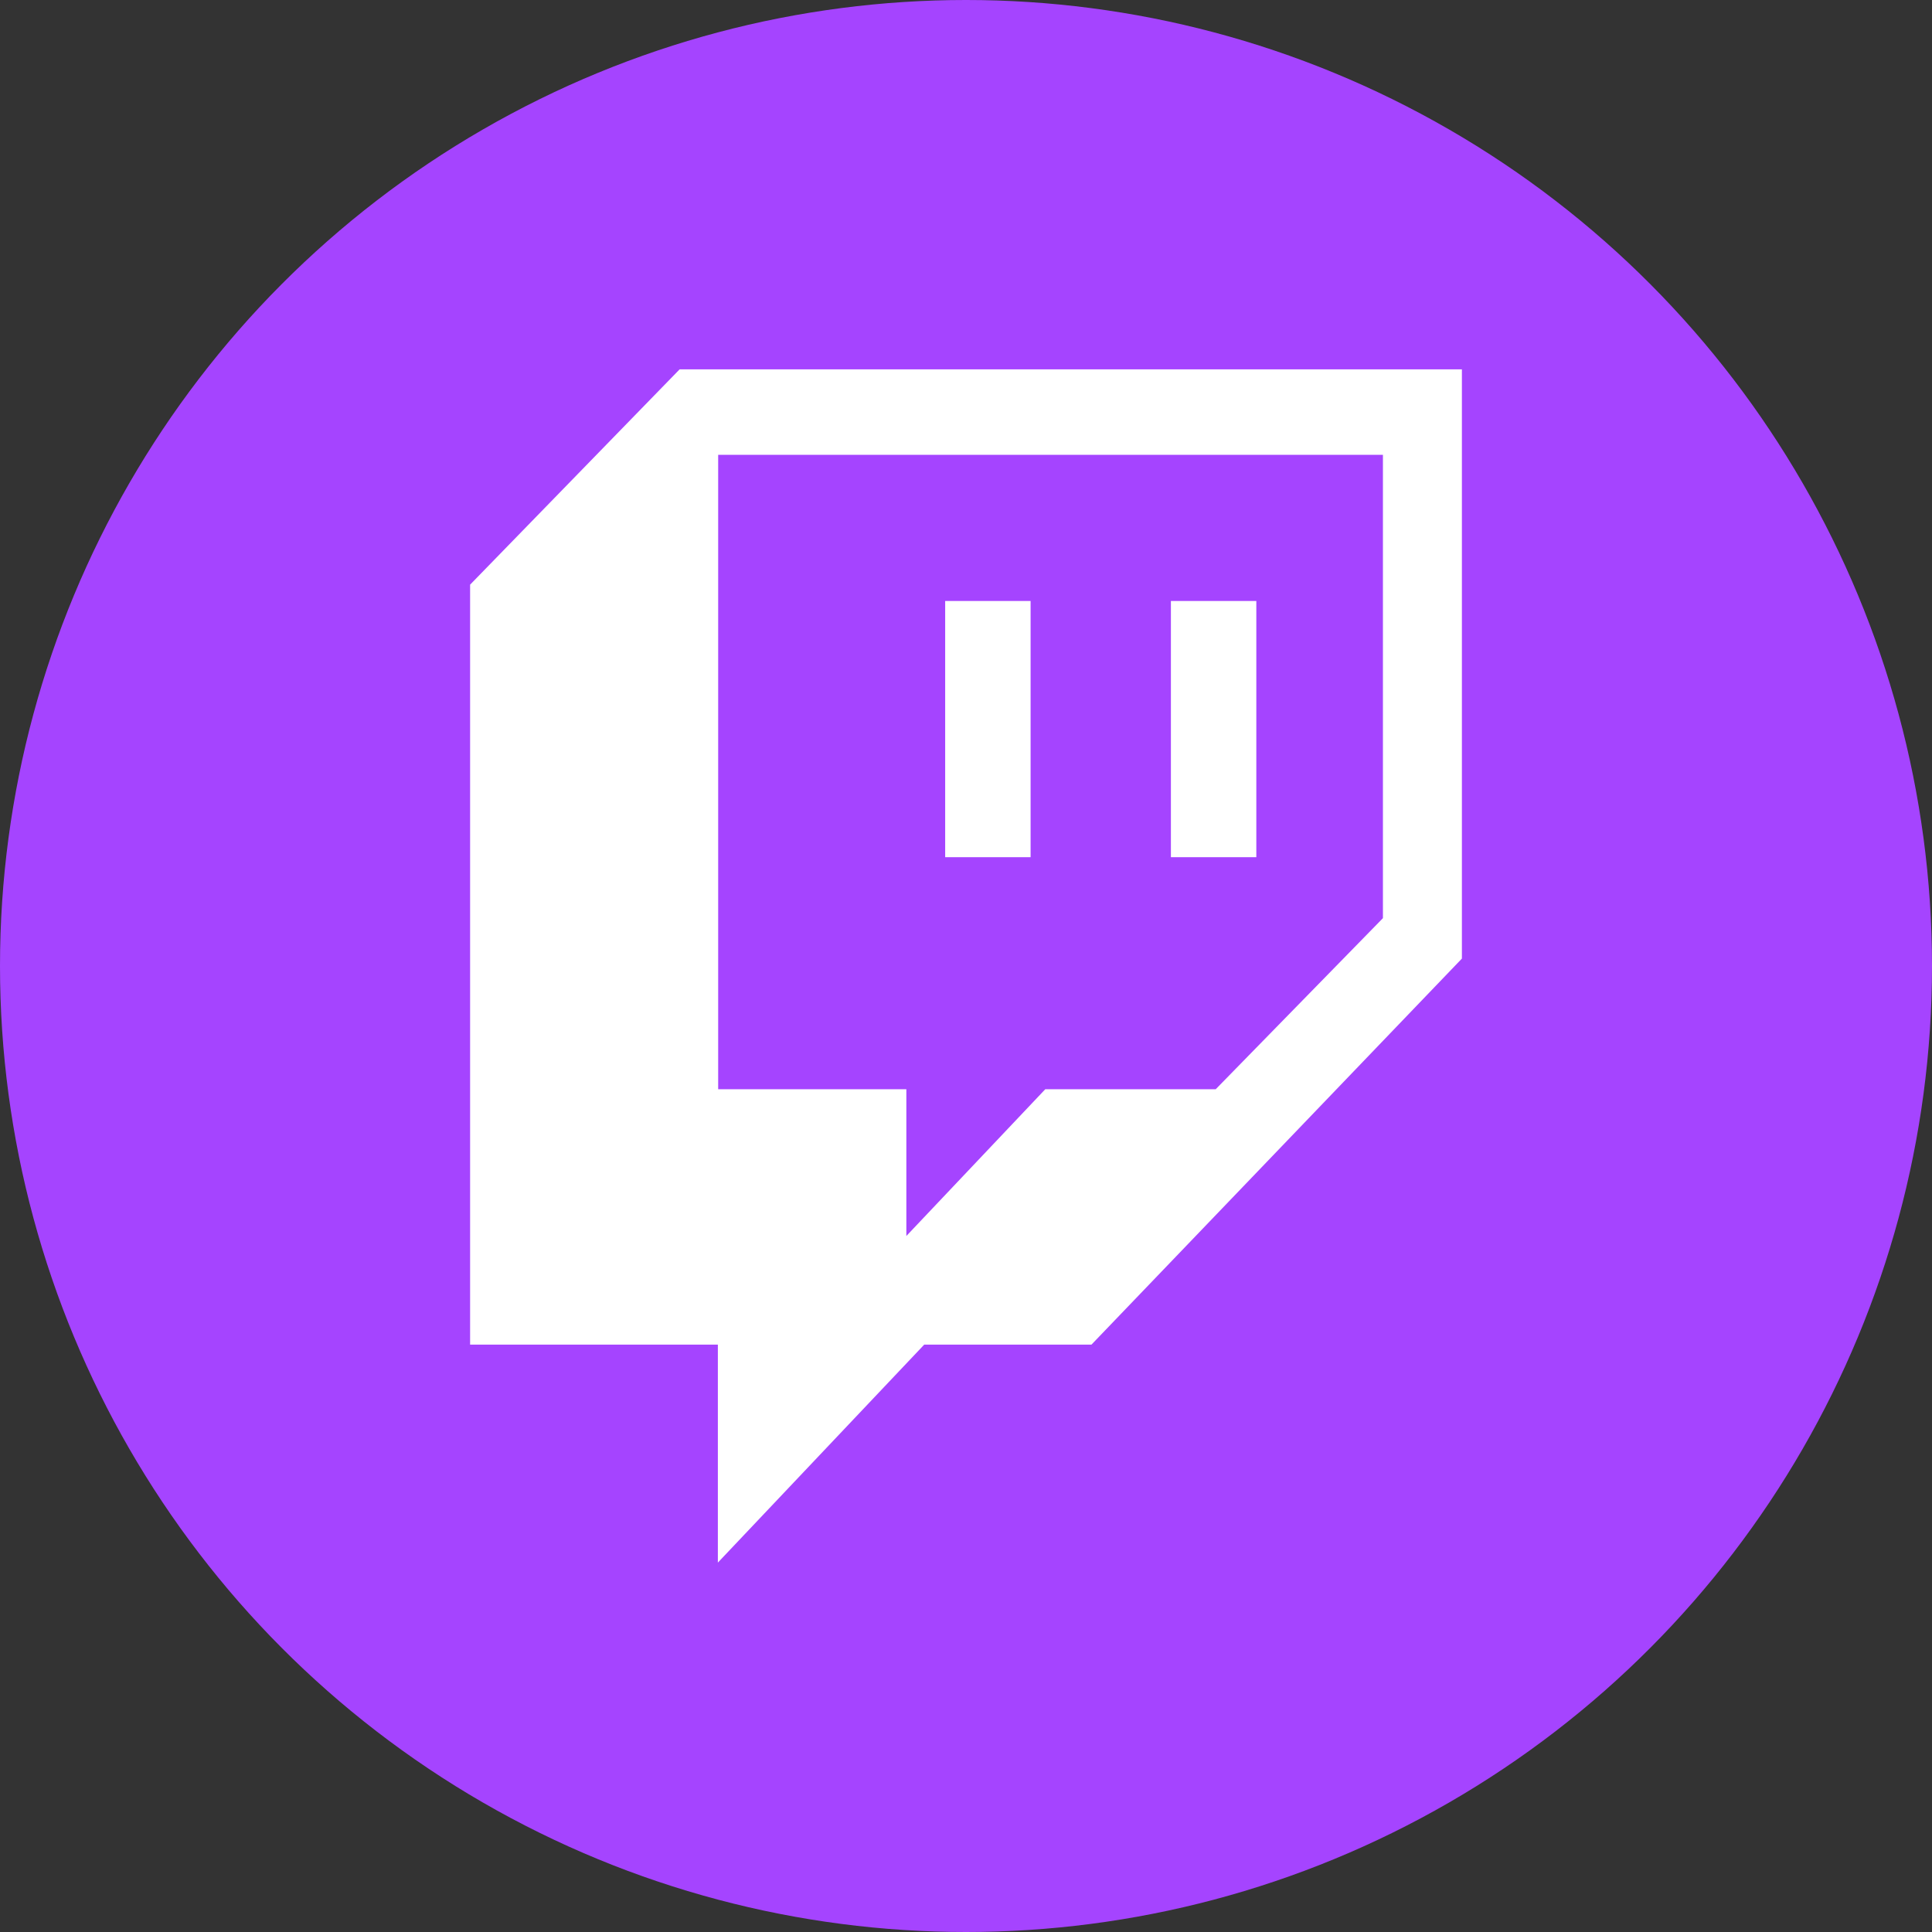 <?xml version="1.0" encoding="UTF-8"?>
<svg id="Layer_2" data-name="Layer 2" xmlns="http://www.w3.org/2000/svg" viewBox="0 0 550 550">
  <rect x="0" y="0" width="550" height="550" fill="#333333" stroke="none"/>
  <defs>
    <style>
      .cls-1 {
        fill: #a544ff;
      }

      .cls-1, .cls-2 {
        stroke-width: 0px;
      }

      .cls-2 {
        fill: #fff;
        fill-rule: evenodd;
      }
    </style>
  </defs>
  <g id="Layer_1-2" data-name="Layer 1">
    <g id="Twitch_Circle_Logo" data-name="Twitch Circle Logo">
      <circle class="cls-1" cx="275" cy="275" r="275"/>
      <path class="cls-2" d="M193.47,105.15h222.7v167.74l-105.46,109.9h-47.61l-58.74,62.05v-62.05h-70.53v-216.35l59.64-61.29h0ZM269.07,171.08h24.32v72.95h-24.32v-72.95h0ZM333.33,171.08h24.32v72.95h-24.32v-72.95h0ZM204.44,129.47h189.25v131.91l-47.6,48.7h-48.52l-39.55,41.78v-41.78h-53.57v-180.61h0Z"/>
    </g>
  </g>
</svg>